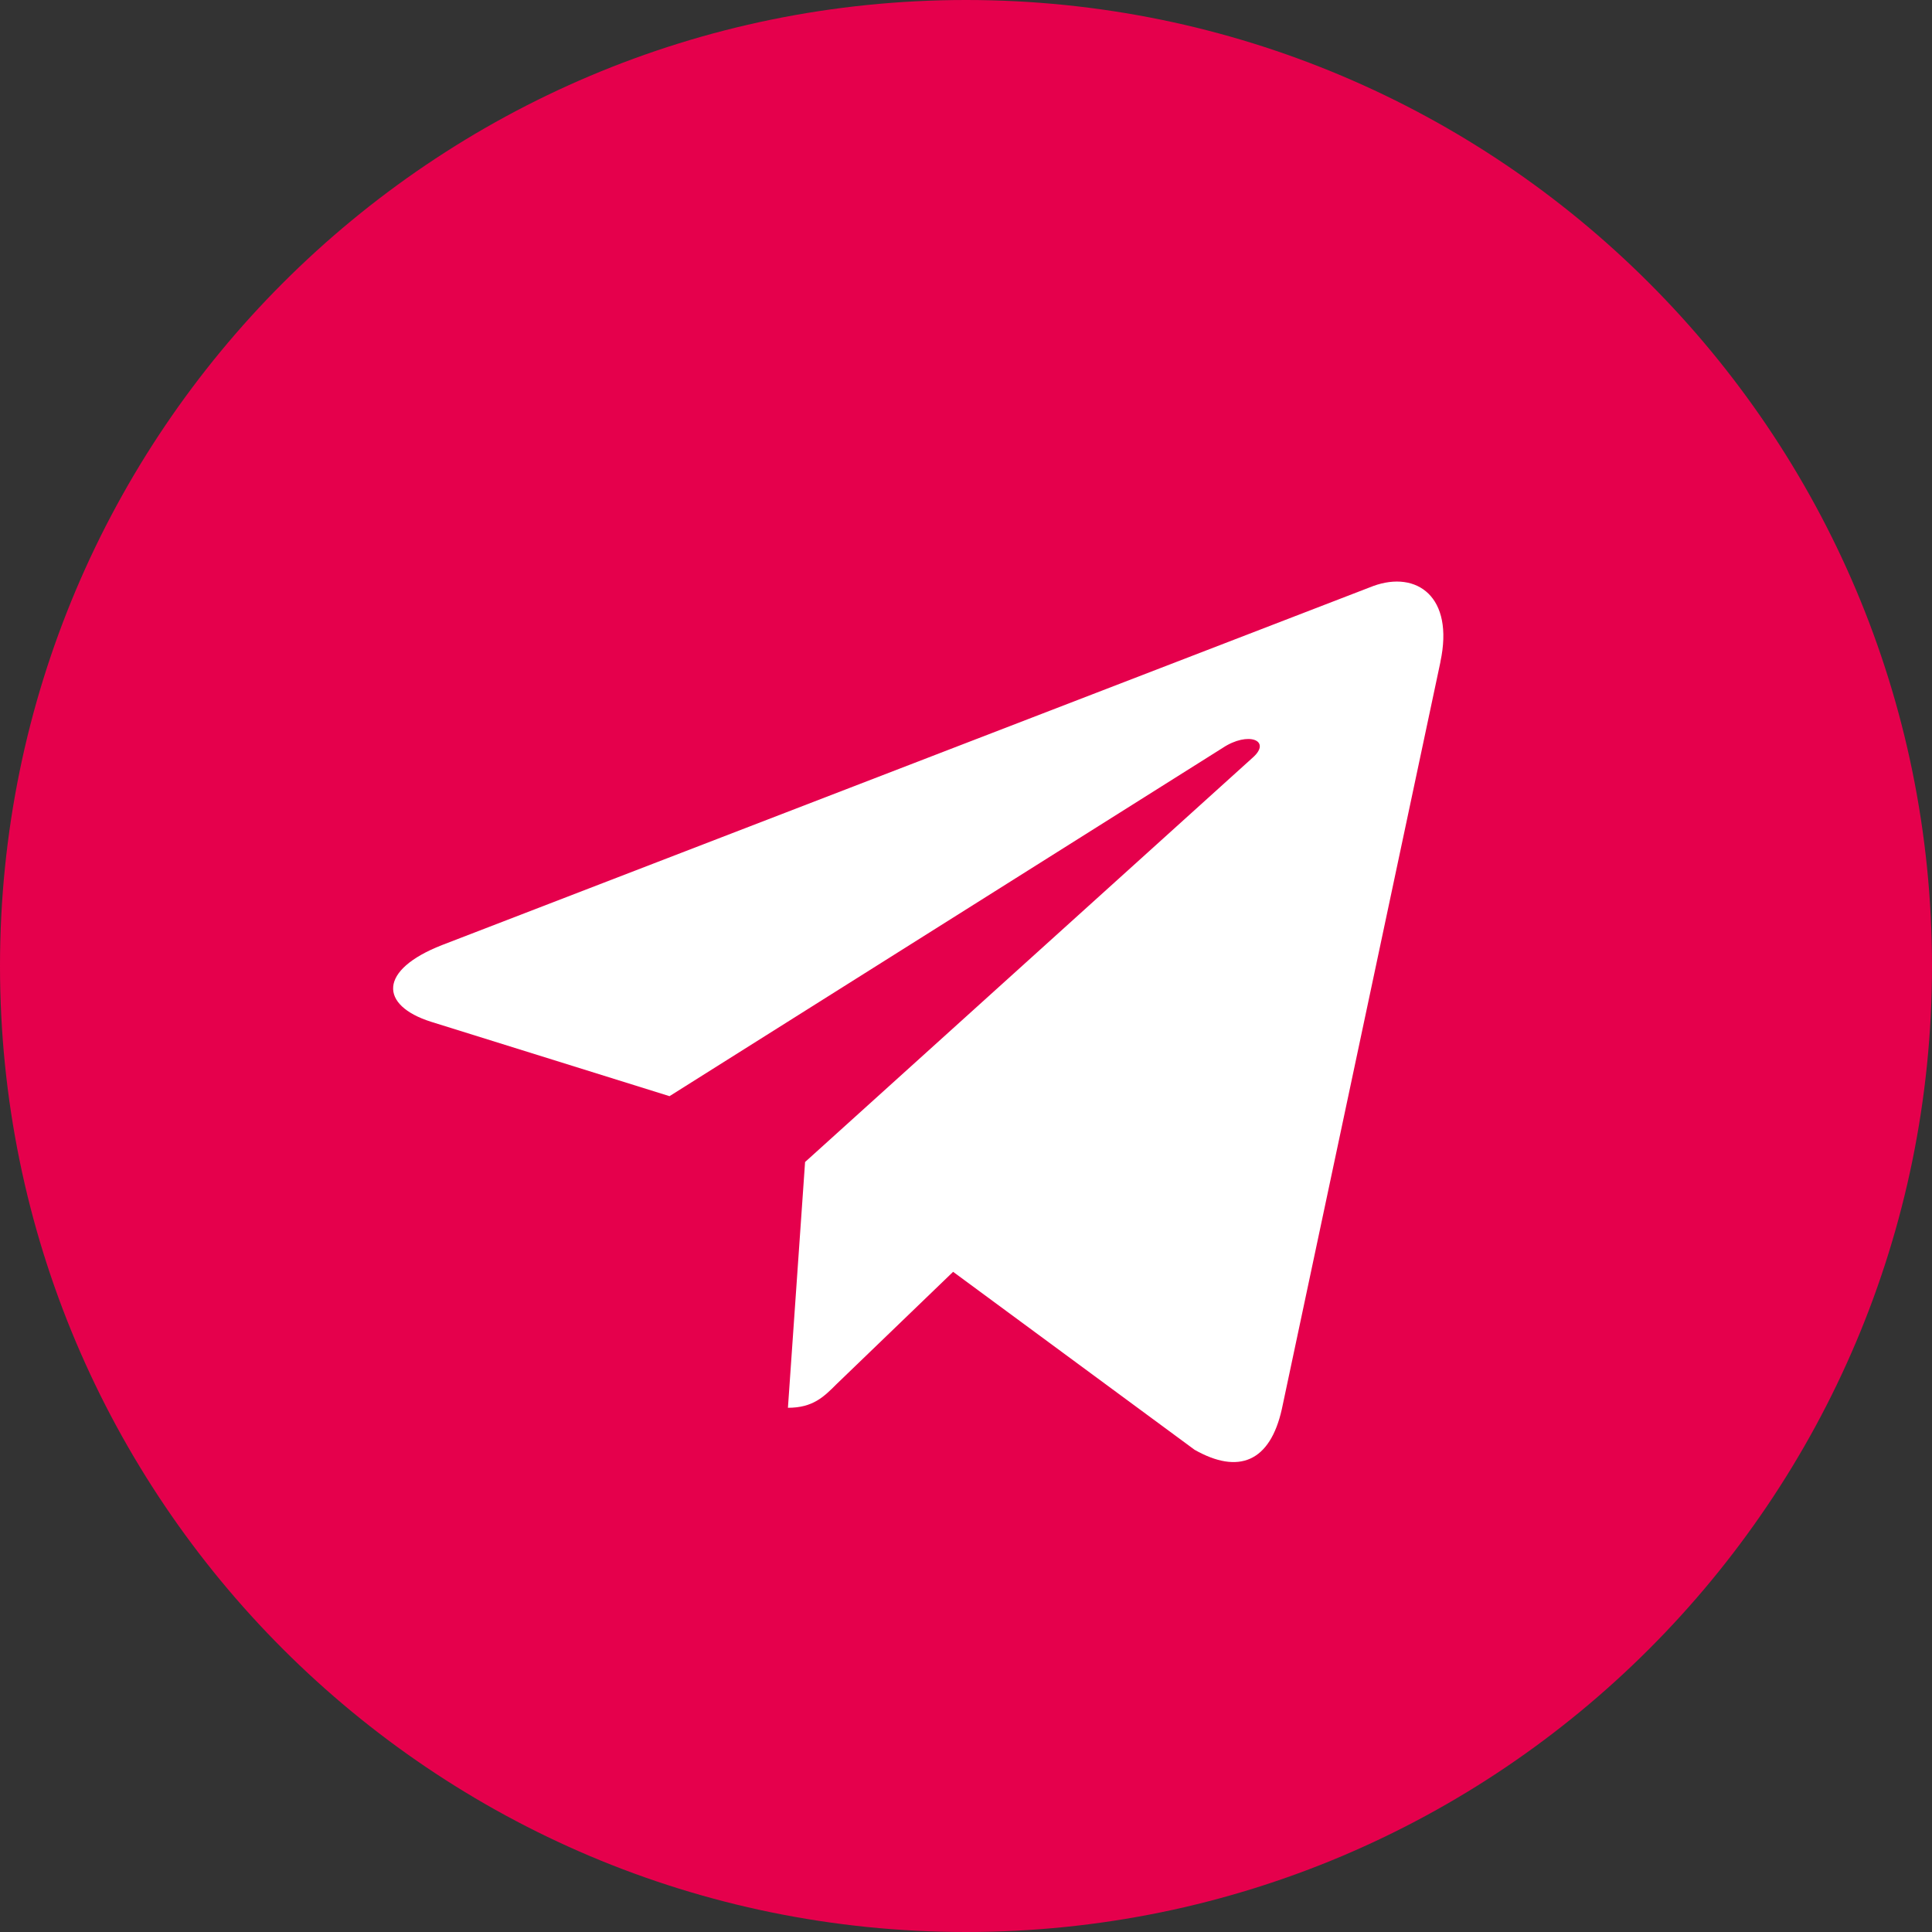 <?xml version="1.0" encoding="UTF-8"?> <svg xmlns="http://www.w3.org/2000/svg" width="512" height="512" viewBox="0 0 512 512" fill="none"><rect x="0" y="0" width="512" height="512" fill="#333333" stroke="none"/> <path d="M256 512C397.385 512 512 397.385 512 256C512 114.615 397.385 0 256 0C114.615 0 0 114.615 0 256C0 397.385 114.615 512 256 512Z" fill="#E5004C"></path> <path d="M117.141 250.453L363.968 155.285C375.424 151.146 385.429 158.08 381.717 175.402L381.738 175.381L339.712 373.376C336.597 387.413 328.256 390.826 316.586 384.213L252.586 337.045L221.717 366.784C218.304 370.197 215.424 373.077 208.81 373.077L213.354 307.946L331.968 200.789C337.13 196.245 330.816 193.685 324.01 198.208L177.429 290.496L114.24 270.784C100.522 266.432 100.224 257.066 117.141 250.453V250.453Z" fill="white"></path> </svg> 